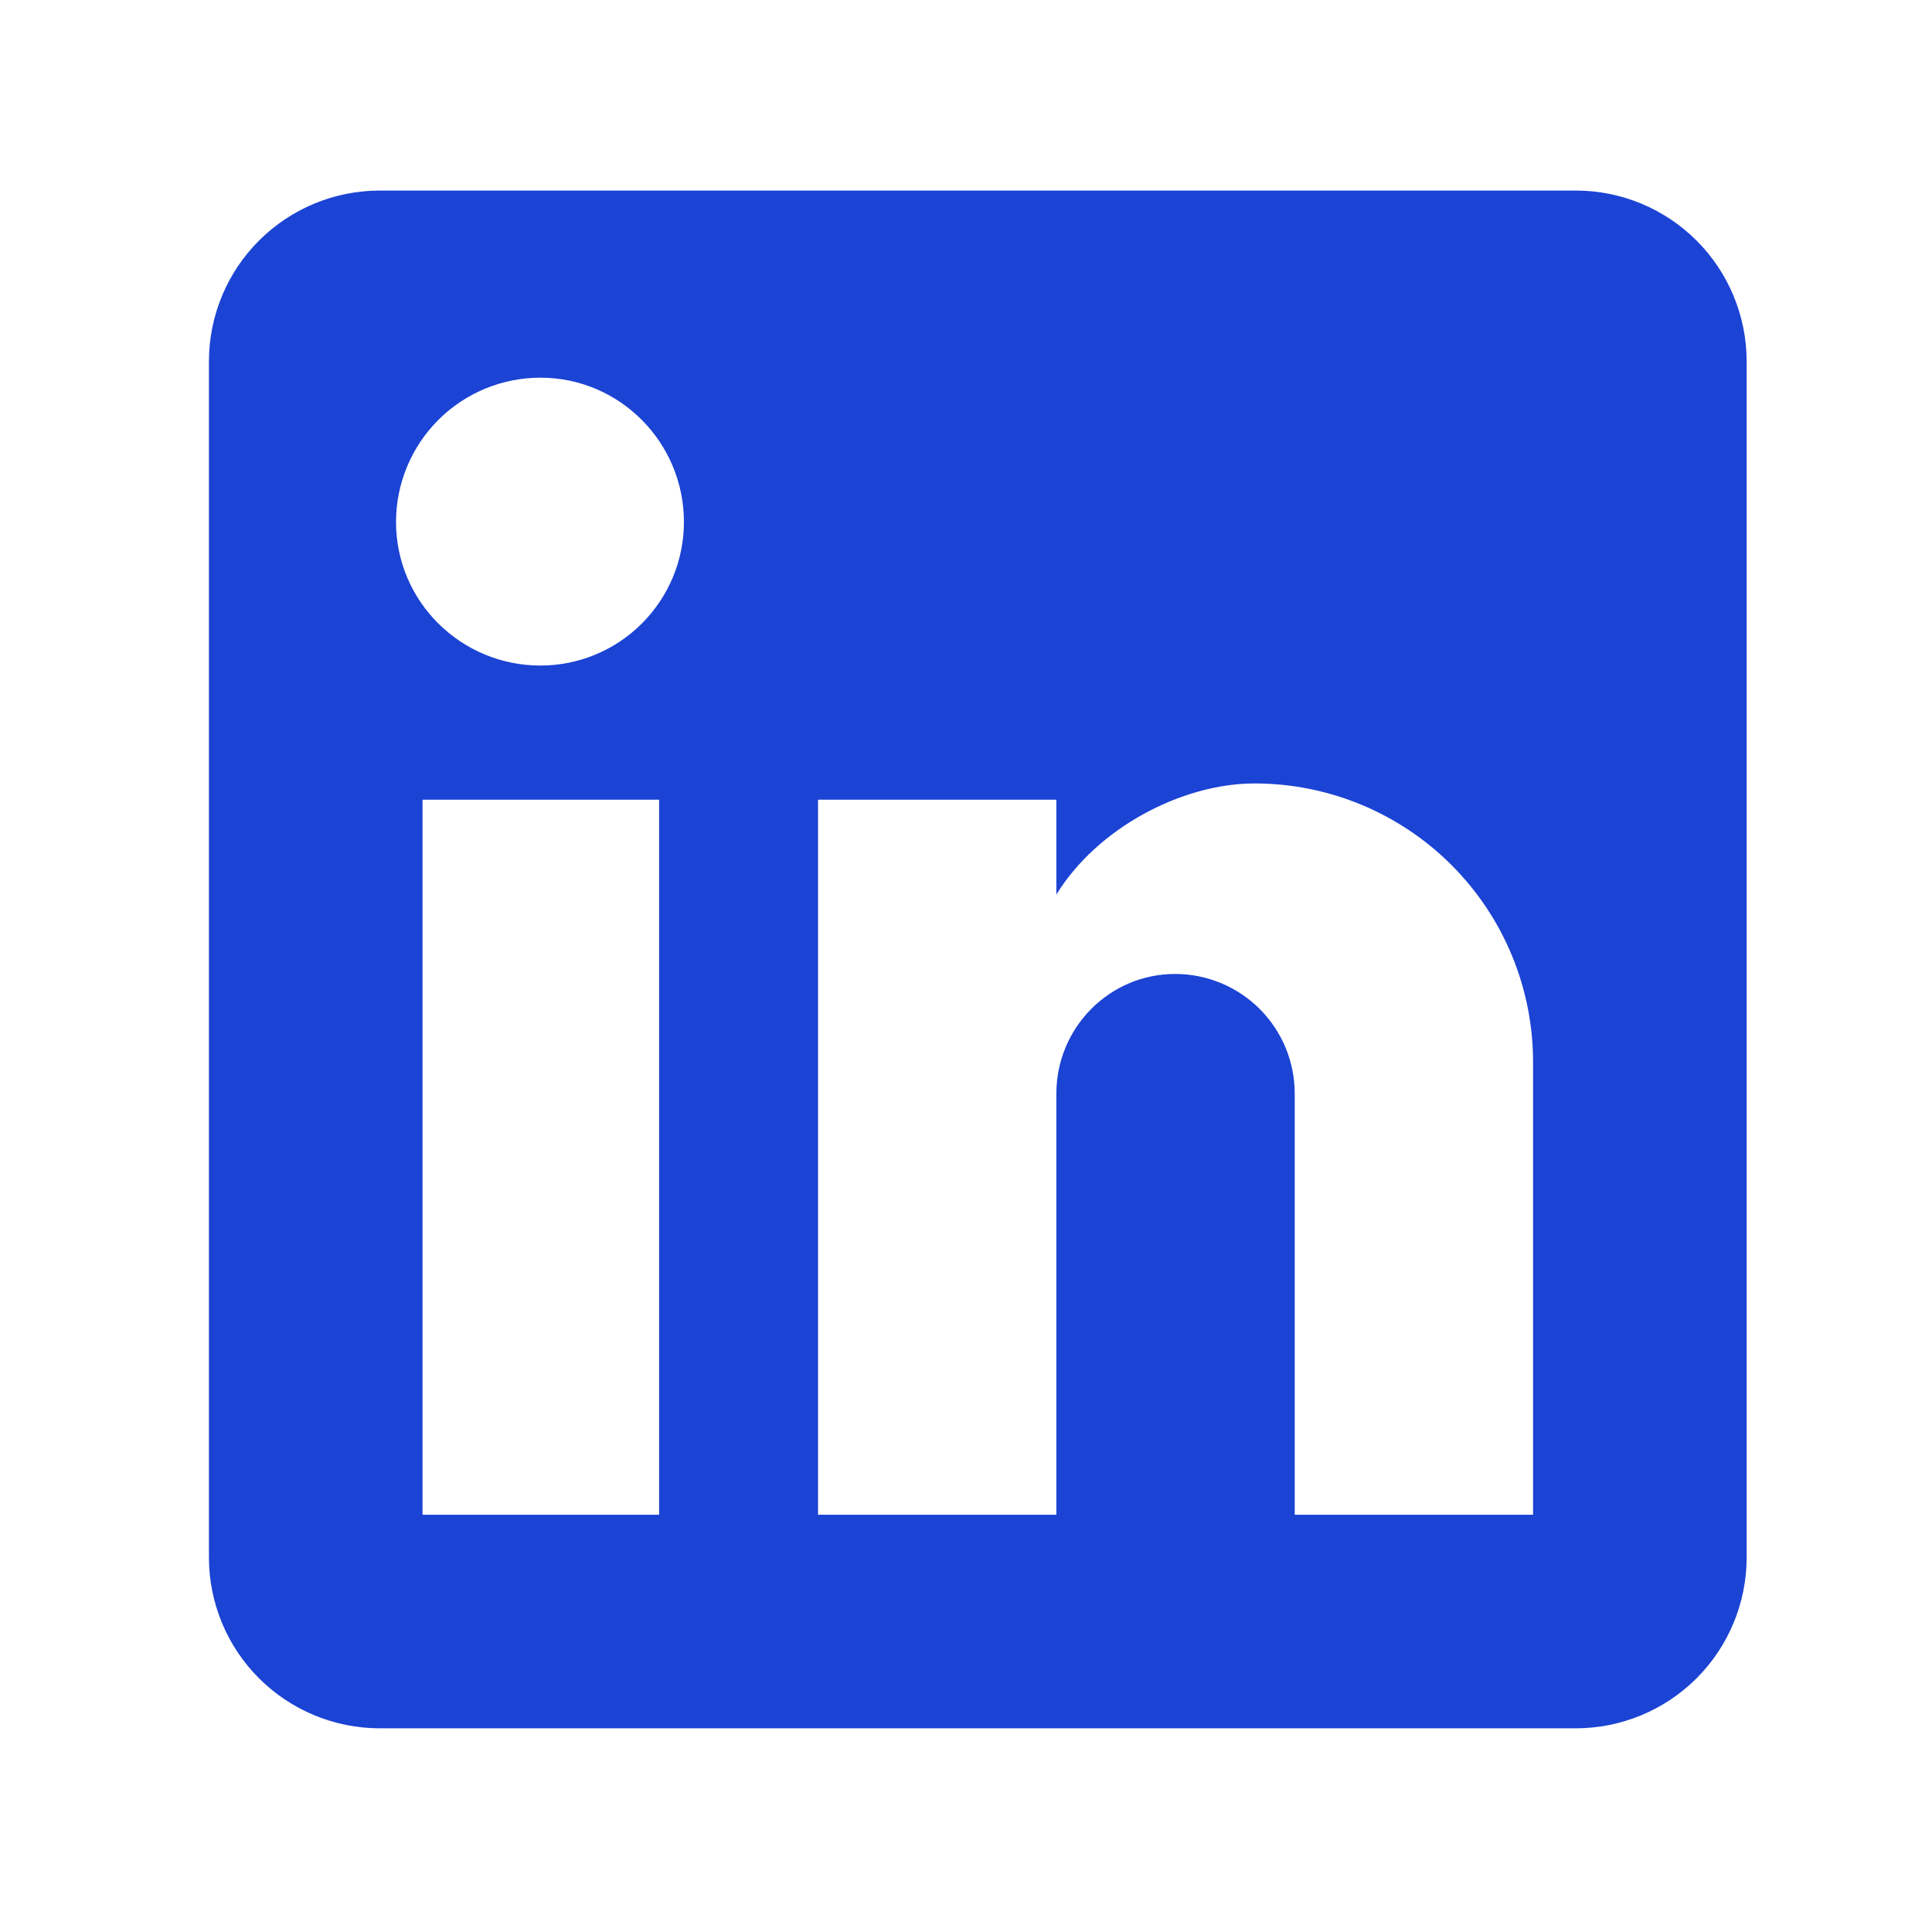 <svg xmlns="http://www.w3.org/2000/svg" width="49" height="49" viewBox="0 0 49 49" fill="none"><path d="M39.965 4.833C41.115 4.833 42.217 5.29 43.03 6.103C43.842 6.915 44.299 8.018 44.299 9.167V39.5C44.299 40.649 43.842 41.752 43.03 42.564C42.217 43.377 41.115 43.834 39.965 43.834H9.632C8.483 43.834 7.381 43.377 6.568 42.564C5.755 41.752 5.299 40.649 5.299 39.5V9.167C5.299 8.018 5.755 6.915 6.568 6.103C7.381 5.29 8.483 4.833 9.632 4.833H39.965ZM38.882 38.417V26.933C38.882 25.06 38.138 23.264 36.813 21.939C35.489 20.614 33.692 19.87 31.819 19.87C29.977 19.87 27.832 20.997 26.792 22.687V20.282H20.747V38.417H26.792V27.735C26.792 26.067 28.136 24.702 29.804 24.702C30.608 24.702 31.38 25.021 31.949 25.59C32.518 26.159 32.837 26.931 32.837 27.735V38.417H38.882ZM13.706 16.88C14.671 16.88 15.597 16.497 16.279 15.814C16.962 15.131 17.346 14.206 17.346 13.24C17.346 11.225 15.72 9.579 13.706 9.579C12.734 9.579 11.803 9.964 11.116 10.651C10.43 11.338 10.044 12.269 10.044 13.24C10.044 15.255 11.691 16.88 13.706 16.88ZM16.717 38.417V20.282H10.716V38.417H16.717Z" fill="#1B43D4"></path></svg>